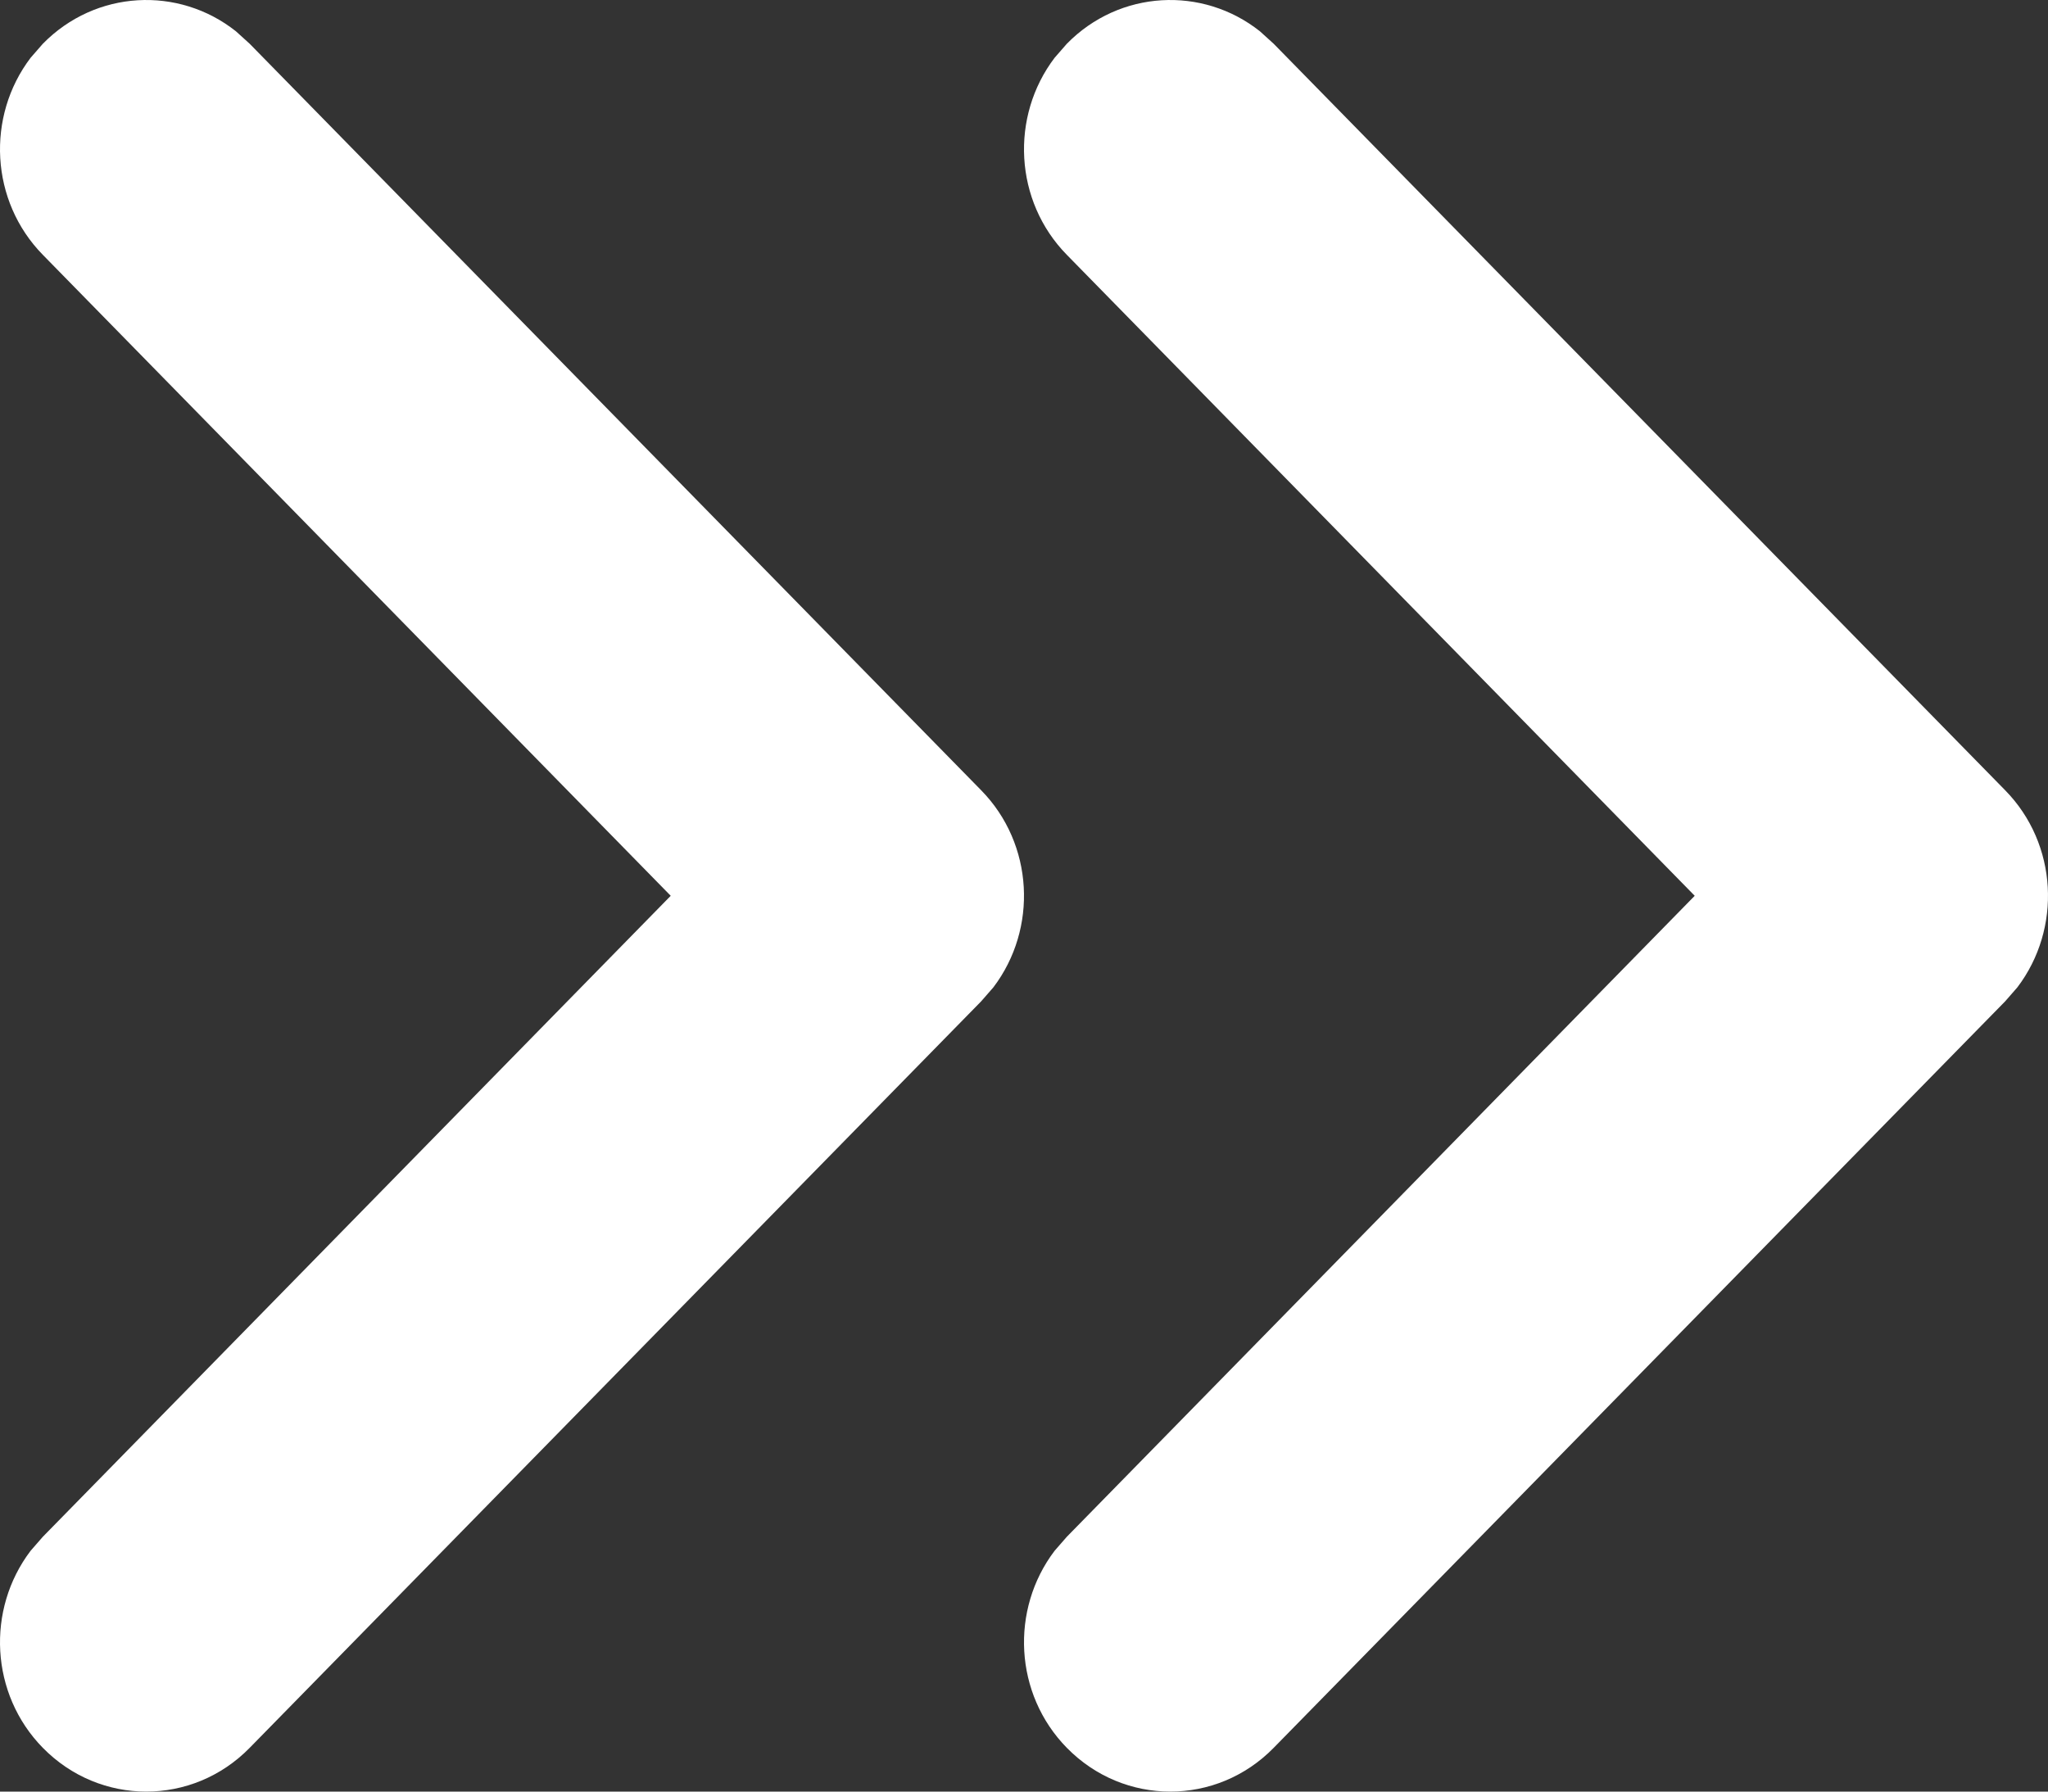 <?xml version="1.0" encoding="UTF-8"?>
<svg width="24px" height="21px" viewBox="0 0 24 21" version="1.1" xmlns="http://www.w3.org/2000/svg" xmlns:xlink="http://www.w3.org/1999/xlink">
    <rect x="0" y="0" width="24" height="21" fill="#333333" stroke="none"/>
    <title>Shape</title>
    <g id="Page-1" stroke="none" stroke-width="1" fill="none" fill-rule="evenodd">
        <g id="Artboard-Copy-2" transform="translate(-449, -1720)" fill="#fff" fill-rule="nonzero">
            <g id="Group-7" transform="translate(-0, 1546)">
                <g id="Group-3" transform="translate(-235.661, -639)">
                    <g id="Shape" transform="translate(684.661, 813)">
                        <path d="M14.765,0.367 L14.926,0.513 L23.498,9.263 C24.116,9.893 24.163,10.886 23.641,11.573 L23.498,11.737 L14.926,20.487 C14.257,21.171 13.172,21.171 12.502,20.487 C11.884,19.857 11.837,18.864 12.359,18.177 L12.502,18.013 L19.86,10.5 L12.502,2.987 C11.884,2.357 11.837,1.364 12.359,0.677 L12.502,0.513 C13.12,-0.118 14.092,-0.167 14.765,0.367 Z M2.765,0.367 L2.926,0.513 L11.498,9.263 C12.116,9.893 12.163,10.886 11.641,11.573 L11.498,11.737 L2.926,20.487 C2.257,21.171 1.172,21.171 0.502,20.487 C-0.116,19.857 -0.163,18.864 0.359,18.177 L0.502,18.013 L7.86,10.5 L0.502,2.987 C-0.116,2.357 -0.163,1.364 0.359,0.677 L0.502,0.513 C1.12,-0.118 2.092,-0.167 2.765,0.367 Z"></path>
                    </g>
                </g>
            </g>
        </g>
    </g>
</svg>